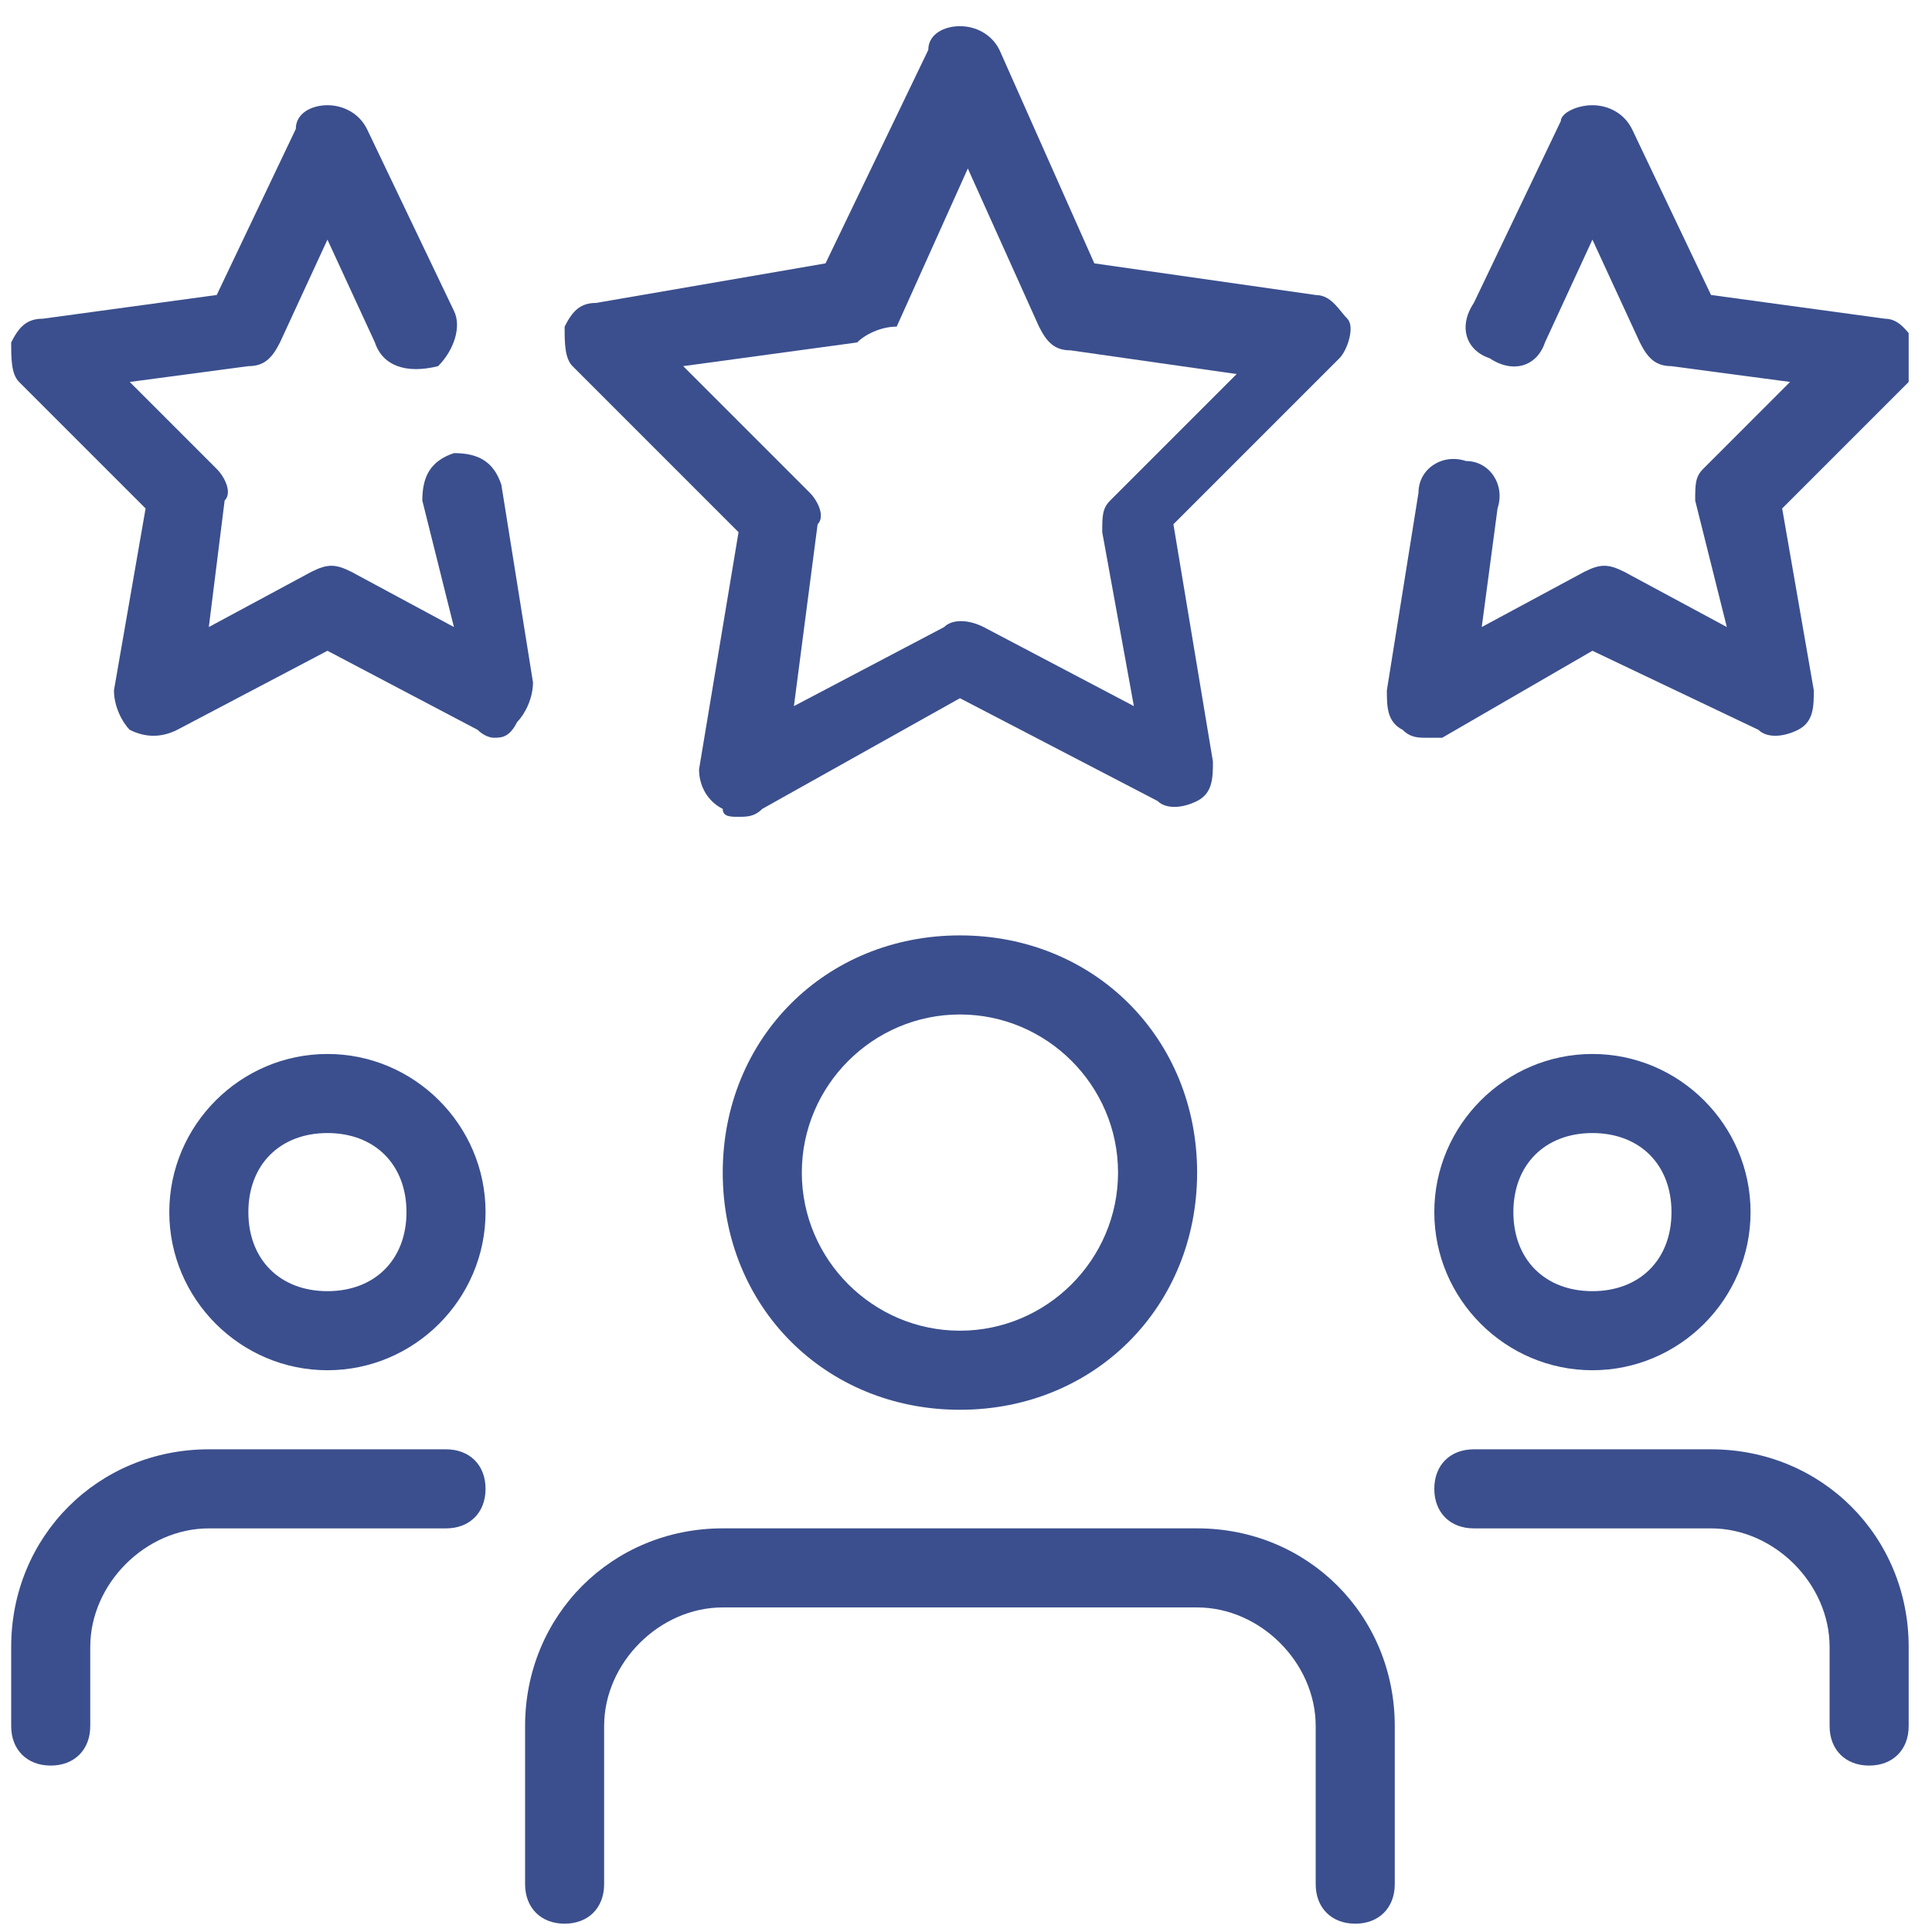 <svg width="56" height="56" viewBox="0 0 56 56" fill="none" xmlns="http://www.w3.org/2000/svg">
<g clip-path="url(#clip0)">
<path d="M46.157 39.717C43.636 39.717 41.574 37.655 41.574 35.134C41.574 32.613 43.636 30.55 46.157 30.55C48.678 30.55 50.741 32.613 50.741 35.134C50.741 37.655 48.678 39.717 46.157 39.717ZM46.157 32.842C44.782 32.842 43.866 33.759 43.866 35.134C43.866 36.509 44.782 37.425 46.157 37.425C47.532 37.425 48.449 36.509 48.449 35.134C48.449 33.759 47.532 32.842 46.157 32.842Z" fill="#0A2472" fill-opacity="0.8"/>
<path d="M54.178 51.176C53.491 51.176 53.032 50.717 53.032 50.03V47.738C53.032 45.905 51.428 44.301 49.595 44.301H42.72C42.032 44.301 41.574 43.842 41.574 43.155C41.574 42.467 42.032 42.009 42.72 42.009H49.595C52.803 42.009 55.324 44.53 55.324 47.738V50.03C55.324 50.717 54.866 51.176 54.178 51.176Z" fill="#0A2472" fill-opacity="0.8"/>
<path d="M9.491 39.717C6.97 39.717 4.907 37.655 4.907 35.134C4.907 32.613 6.97 30.55 9.491 30.55C12.011 30.55 14.074 32.613 14.074 35.134C14.074 37.655 12.011 39.717 9.491 39.717ZM9.491 32.842C8.116 32.842 7.199 33.759 7.199 35.134C7.199 36.509 8.116 37.425 9.491 37.425C10.866 37.425 11.782 36.509 11.782 35.134C11.782 33.759 10.866 32.842 9.491 32.842Z" fill="#0A2472" fill-opacity="0.8"/>
<path d="M1.47 51.176C0.782 51.176 0.324 50.717 0.324 50.03V47.738C0.324 44.53 2.845 42.009 6.053 42.009H12.928C13.616 42.009 14.074 42.467 14.074 43.155C14.074 43.842 13.616 44.301 12.928 44.301H6.053C4.22 44.301 2.616 45.905 2.616 47.738V50.03C2.616 50.717 2.157 51.176 1.47 51.176Z" fill="#0A2472" fill-opacity="0.8"/>
<path d="M27.824 40.863C23.928 40.863 20.949 37.884 20.949 33.988C20.949 30.092 23.928 27.113 27.824 27.113C31.72 27.113 34.699 30.092 34.699 33.988C34.699 37.884 31.72 40.863 27.824 40.863ZM27.824 29.405C25.303 29.405 23.241 31.467 23.241 33.988C23.241 36.509 25.303 38.571 27.824 38.571C30.345 38.571 32.407 36.509 32.407 33.988C32.407 31.467 30.345 29.405 27.824 29.405Z" fill="#0A2472" fill-opacity="0.8"/>
<path d="M39.282 55.759C38.595 55.759 38.136 55.3 38.136 54.613V50.03C38.136 48.196 36.532 46.592 34.699 46.592H20.949C19.116 46.592 17.511 48.196 17.511 50.03V54.613C17.511 55.3 17.053 55.759 16.366 55.759C15.678 55.759 15.22 55.3 15.22 54.613V50.03C15.22 46.821 17.741 44.3 20.949 44.3H34.699C37.907 44.3 40.428 46.821 40.428 50.03V54.613C40.428 55.3 39.97 55.759 39.282 55.759Z" fill="#0A2472" fill-opacity="0.8"/>
<path d="M21.407 23.676C21.178 23.676 20.949 23.676 20.949 23.446C20.491 23.217 20.262 22.759 20.262 22.301L21.407 15.426L16.595 10.613C16.366 10.384 16.366 9.926 16.366 9.467C16.595 9.009 16.824 8.78 17.282 8.78L23.928 7.634L26.907 1.446C26.907 0.988 27.366 0.759 27.824 0.759C28.282 0.759 28.741 0.988 28.97 1.446L31.72 7.634L38.137 8.551C38.595 8.551 38.824 9.009 39.053 9.238C39.282 9.467 39.053 10.155 38.824 10.384L34.012 15.196L35.157 22.071C35.157 22.53 35.157 22.988 34.699 23.217C34.241 23.446 33.782 23.446 33.553 23.217L27.824 20.238L22.095 23.446C21.866 23.676 21.637 23.676 21.407 23.676ZM19.803 10.613L23.47 14.28C23.699 14.509 23.928 14.967 23.699 15.196L23.012 20.467L27.366 18.176C27.595 17.946 28.053 17.946 28.512 18.176L32.866 20.467L31.949 15.426C31.949 14.967 31.949 14.738 32.178 14.509L35.845 10.842L31.032 10.155C30.574 10.155 30.345 9.926 30.116 9.467L28.053 4.884L25.991 9.467C25.532 9.467 25.074 9.696 24.845 9.926L19.803 10.613Z" fill="#0A2472" fill-opacity="0.8"/>
<path d="M41.345 21.384C41.116 21.384 40.886 21.384 40.657 21.155C40.199 20.925 40.199 20.467 40.199 20.009L41.116 14.28C41.116 13.592 41.803 13.134 42.491 13.363C43.178 13.363 43.636 14.05 43.407 14.738L42.949 18.175L45.928 16.571C46.386 16.342 46.616 16.342 47.074 16.571L50.053 18.175L49.136 14.509C49.136 14.05 49.136 13.821 49.366 13.592L51.886 11.071L48.449 10.613C47.991 10.613 47.761 10.384 47.532 9.925L46.157 6.946L44.782 9.925C44.553 10.613 43.866 10.842 43.178 10.384C42.491 10.155 42.261 9.467 42.72 8.78L45.241 3.509C45.241 3.28 45.699 3.05 46.157 3.05C46.616 3.05 47.074 3.28 47.303 3.738L49.595 8.55L54.636 9.238C55.095 9.238 55.324 9.696 55.553 9.925C55.782 10.384 55.553 10.842 55.324 11.071L51.657 14.738L52.574 20.009C52.574 20.467 52.574 20.925 52.116 21.155C51.657 21.384 51.199 21.384 50.97 21.155L46.157 18.863L41.803 21.384C41.574 21.384 41.345 21.384 41.345 21.384Z" fill="#0A2472" fill-opacity="0.8"/>
<path d="M14.303 21.384C14.303 21.384 14.074 21.384 13.845 21.155L9.491 18.863L5.136 21.155C4.678 21.384 4.22 21.384 3.761 21.155C3.532 20.925 3.303 20.467 3.303 20.009L4.22 14.738L0.553 11.071C0.324 10.842 0.324 10.384 0.324 9.925C0.553 9.467 0.782 9.238 1.241 9.238L6.282 8.55L8.574 3.738C8.574 3.28 9.032 3.05 9.491 3.05C9.949 3.05 10.407 3.28 10.636 3.738L13.157 9.009C13.386 9.467 13.157 10.155 12.699 10.613C11.782 10.842 11.095 10.613 10.866 9.925L9.491 6.946L8.116 9.925C7.886 10.384 7.657 10.613 7.199 10.613L3.761 11.071L6.282 13.592C6.511 13.821 6.741 14.28 6.511 14.509L6.053 18.175L9.032 16.571C9.491 16.342 9.72 16.342 10.178 16.571L13.157 18.175L12.241 14.509C12.241 13.821 12.47 13.363 13.157 13.134C13.845 13.134 14.303 13.363 14.532 14.05L15.449 19.78C15.449 20.238 15.22 20.696 14.991 20.925C14.761 21.384 14.532 21.384 14.303 21.384Z" fill="#0A2472" fill-opacity="0.8"/>
</g>
<defs>
<clipPath id="clip0">
<rect width="55" height="55" fill="white" transform="translate(0.324 0.759)"/>
</clipPath>
</defs>
</svg>
